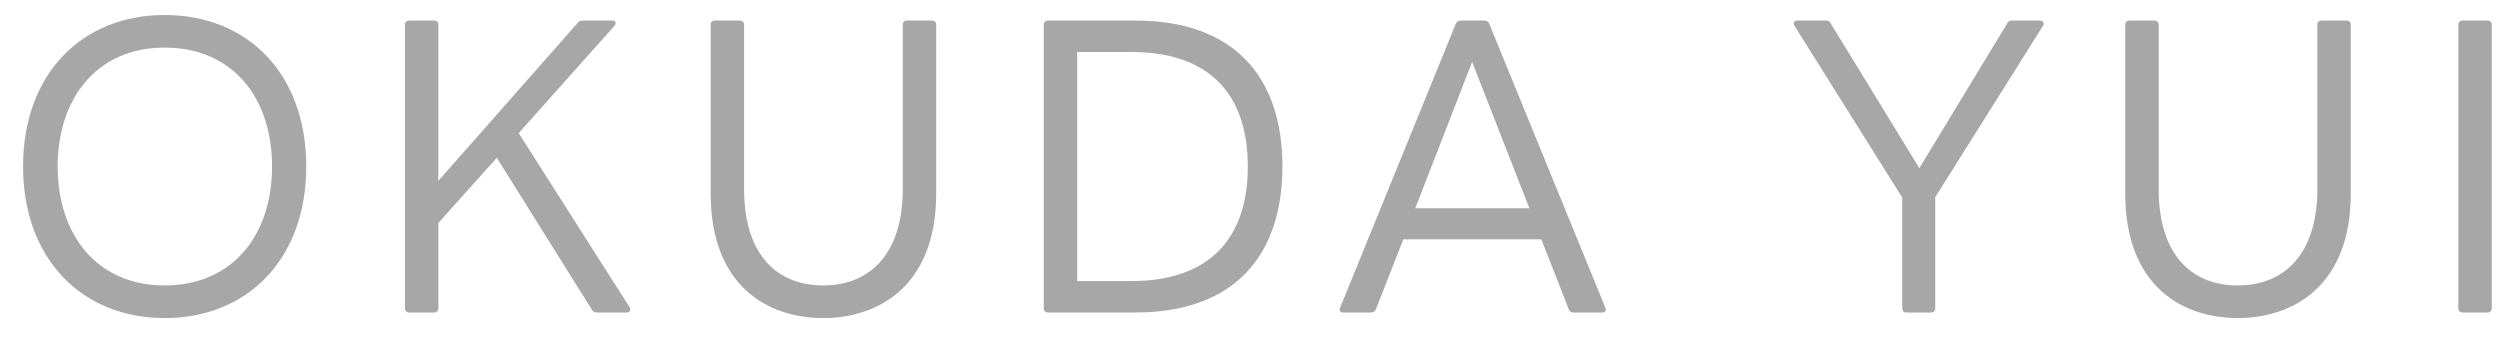 <svg width="88" height="12" viewBox="0 0 88 12" fill="none" xmlns="http://www.w3.org/2000/svg">
<path d="M5.796 11.196C2.884 11.196 0.812 9.11 0.812 5.862C0.812 2.6 2.884 0.528 5.796 0.528C8.722 0.528 10.78 2.6 10.78 5.862C10.78 9.11 8.722 11.196 5.796 11.196ZM5.796 10.048C8.19 10.048 9.576 8.27 9.576 5.862C9.576 3.44 8.19 1.676 5.796 1.676C3.416 1.676 2.03 3.454 2.03 5.862C2.03 8.27 3.416 10.048 5.796 10.048ZM14.408 11C14.31 11 14.254 10.944 14.254 10.846V0.864C14.254 0.78 14.31 0.724 14.408 0.724H15.276C15.374 0.724 15.43 0.78 15.43 0.864V6.366L20.344 0.794C20.386 0.738 20.456 0.724 20.526 0.724H21.548C21.674 0.724 21.702 0.808 21.632 0.906L18.258 4.686L22.164 10.818C22.22 10.916 22.164 11 22.052 11H21.002C20.932 11 20.876 10.972 20.834 10.902L17.488 5.554L15.43 7.85V10.846C15.43 10.944 15.374 11 15.276 11H14.408ZM28.978 11.196C27.032 11.196 25.016 10.076 25.016 6.814V0.864C25.016 0.78 25.072 0.724 25.17 0.724H26.038C26.136 0.724 26.192 0.78 26.192 0.864V6.646C26.192 9.054 27.424 10.048 28.978 10.048C30.518 10.048 31.778 9.054 31.778 6.646V0.864C31.778 0.78 31.834 0.724 31.932 0.724H32.8C32.898 0.724 32.954 0.78 32.954 0.864V6.814C32.954 10.076 30.91 11.196 28.978 11.196ZM36.895 11C36.797 11 36.741 10.944 36.741 10.846V0.864C36.741 0.78 36.797 0.724 36.895 0.724H39.961C43.461 0.724 45.141 2.726 45.141 5.862C45.141 8.984 43.461 11 39.961 11H36.895ZM39.821 1.83H37.917V9.894H39.821C42.579 9.894 43.923 8.382 43.923 5.862C43.923 3.328 42.579 1.83 39.821 1.83ZM47.283 11C47.171 11 47.129 10.93 47.171 10.832L51.245 0.836C51.287 0.752 51.343 0.724 51.427 0.724H52.253C52.323 0.724 52.393 0.752 52.421 0.836L56.509 10.832C56.551 10.93 56.495 11 56.397 11H55.389C55.319 11 55.249 10.972 55.221 10.888L54.255 8.424H49.397L48.431 10.888C48.389 10.972 48.333 11 48.249 11H47.283ZM49.817 7.332H53.835L51.819 2.18L49.817 7.332ZM67.099 11C67.015 11 66.959 10.944 66.959 10.846V6.954L63.165 0.906C63.109 0.808 63.151 0.724 63.263 0.724H64.271C64.355 0.724 64.411 0.752 64.439 0.822L67.561 5.918L70.655 0.822C70.683 0.752 70.739 0.724 70.823 0.724H71.803C71.915 0.724 71.971 0.808 71.915 0.906L68.121 6.94V10.846C68.121 10.944 68.065 11 67.981 11H67.099ZM78.771 11.196C76.825 11.196 74.809 10.076 74.809 6.814V0.864C74.809 0.78 74.865 0.724 74.963 0.724H75.831C75.929 0.724 75.985 0.78 75.985 0.864V6.646C75.985 9.054 77.217 10.048 78.771 10.048C80.311 10.048 81.571 9.054 81.571 6.646V0.864C81.571 0.78 81.627 0.724 81.725 0.724H82.593C82.691 0.724 82.747 0.78 82.747 0.864V6.814C82.747 10.076 80.703 11.196 78.771 11.196ZM86.688 11C86.59 11 86.534 10.944 86.534 10.846V0.864C86.534 0.78 86.59 0.724 86.688 0.724H87.556C87.654 0.724 87.71 0.78 87.71 0.864V10.846C87.71 10.944 87.654 11 87.556 11H86.688Z" fill="#A7A7A7"/>
</svg>

